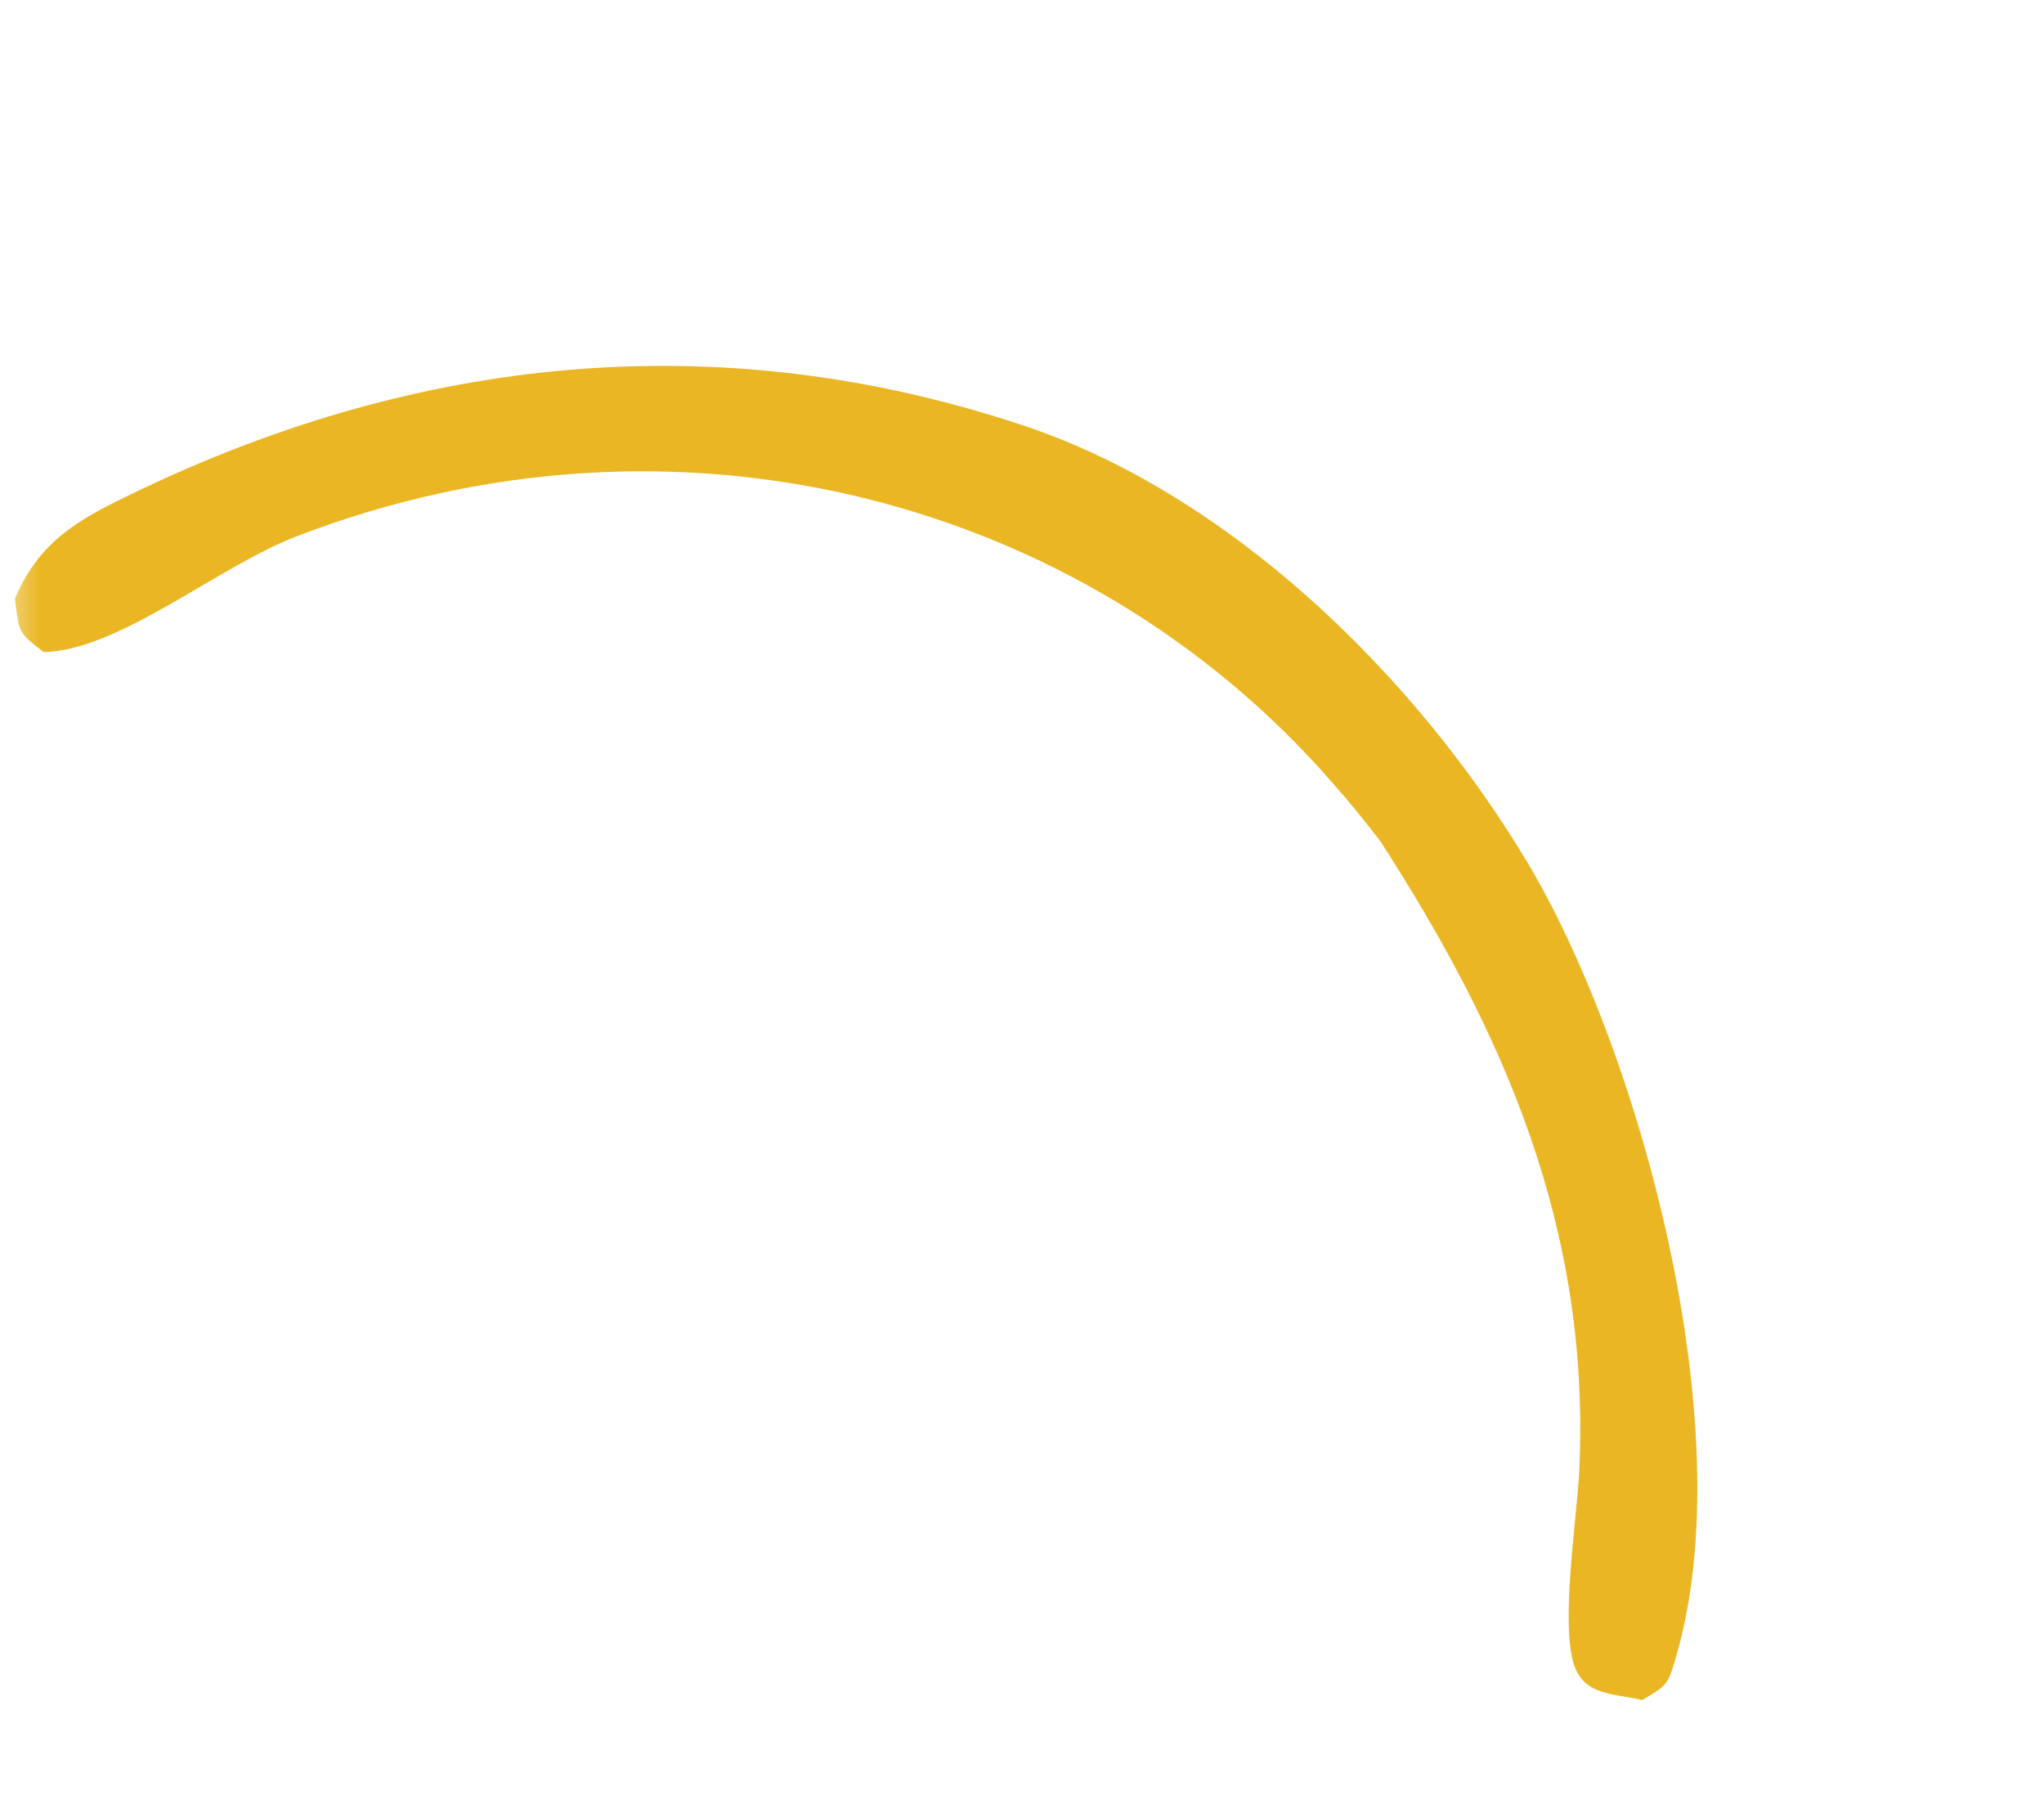 <?xml version="1.0" encoding="UTF-8"?> <svg xmlns="http://www.w3.org/2000/svg" width="26" height="23" viewBox="0 0 26 23" fill="none"><mask id="mask0_2098_10494" style="mask-type:alpha" maskUnits="userSpaceOnUse" x="0" y="0" width="26" height="23"><rect width="26" height="23" fill="#ED7676"></rect></mask><g mask="url(#mask0_2098_10494)"><path d="M12.963 5.393C15.613 6.255 17.989 8.574 19.41 10.936C20.828 13.286 22.184 18.134 21.318 21.074C21.213 21.426 21.218 21.424 20.89 21.619C20.533 21.534 20.16 21.567 20.026 21.181C19.843 20.657 20.061 19.299 20.089 18.699C20.233 15.595 19.108 13.099 17.557 10.695C17.357 10.434 17.149 10.179 16.931 9.934C13.793 6.347 8.606 4.954 3.76 6.825C2.765 7.21 1.504 8.277 0.555 8.292C0.229 8.041 0.244 8.049 0.189 7.615C0.46 6.975 0.865 6.686 1.46 6.387C5.324 4.455 9.213 4.158 12.963 5.393Z" fill="#EAB623"></path></g></svg> 